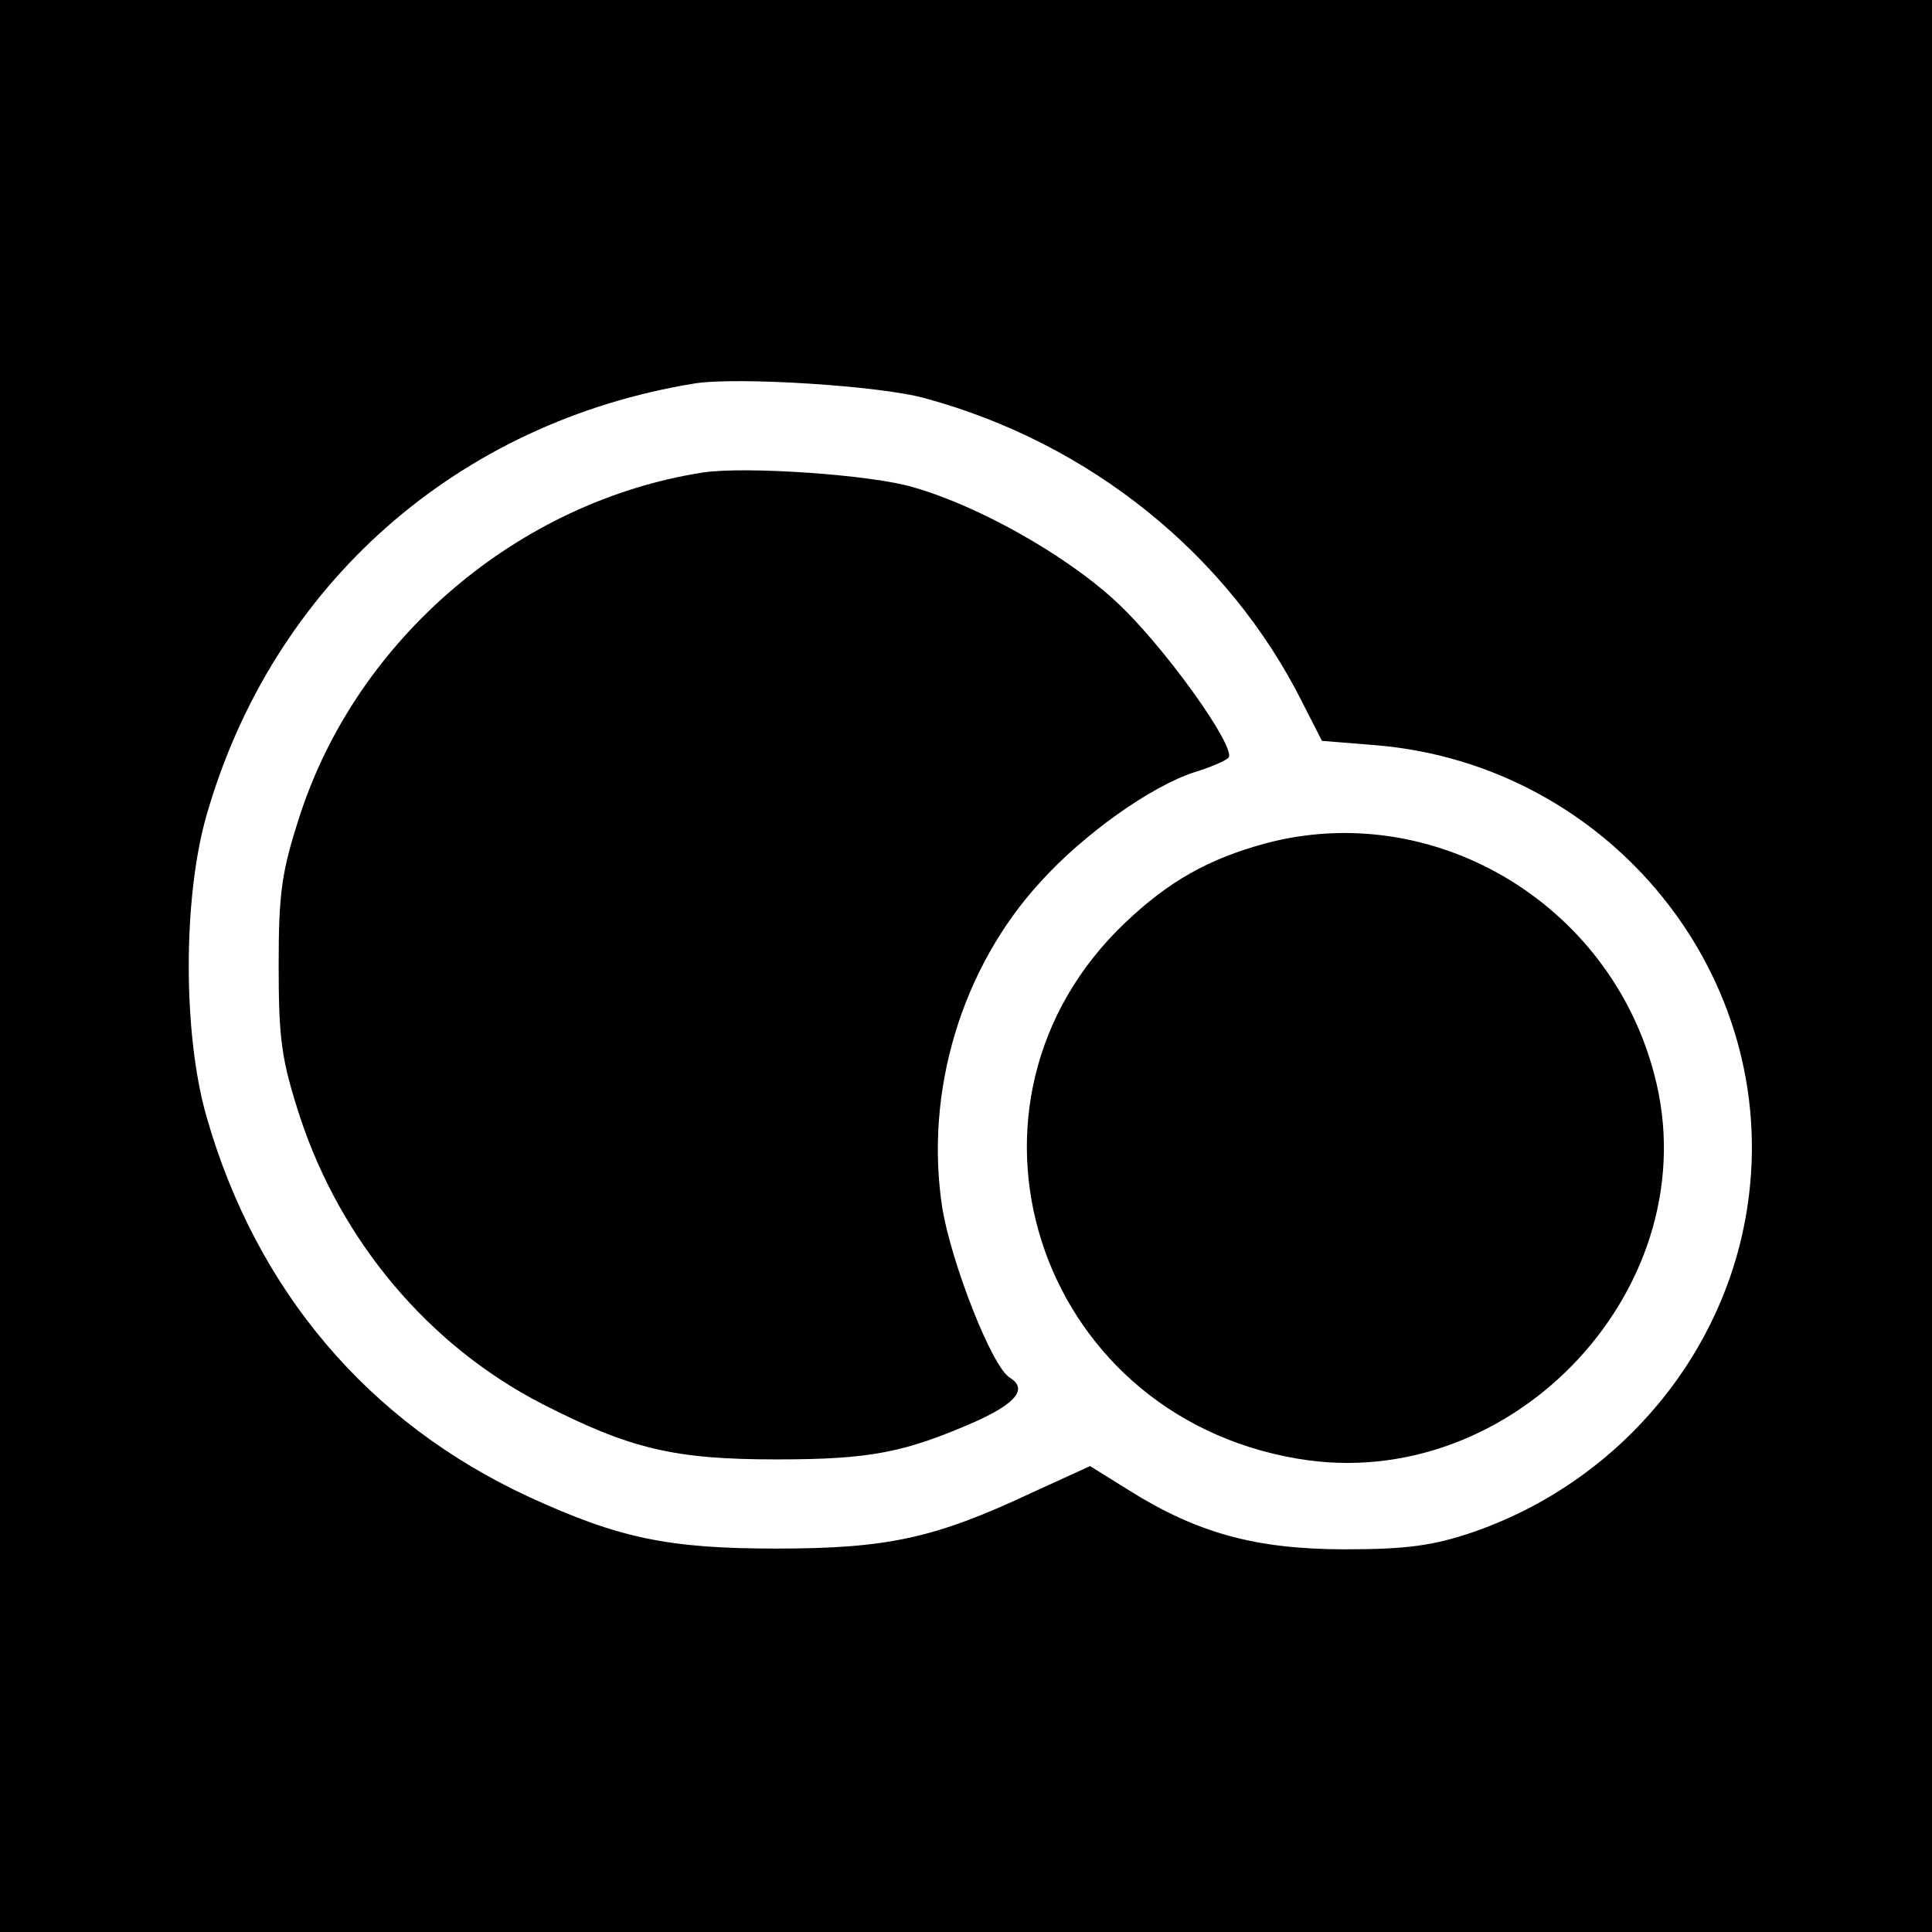 <?xml version="1.0" standalone="no"?>
<!DOCTYPE svg PUBLIC "-//W3C//DTD SVG 20010904//EN"
 "http://www.w3.org/TR/2001/REC-SVG-20010904/DTD/svg10.dtd">
<svg version="1.0" xmlns="http://www.w3.org/2000/svg"
 width="260pt" height="260pt" viewBox="0 0 260 260"
 preserveAspectRatio="xMidYMid meet">
<g transform="translate(0,260) scale(0.1,-0.1)"
fill="#000000" stroke="none">
<path d="M0 1300 l0 -1300 1300 0 1300 0 0 1300 0 1300 -1300 0 -1300 0 0
-1300z m1245 764 c221 -60 408 -210 508 -410 l26 -51 74 -6 c314 -27 544 -311
499 -618 -29 -201 -173 -373 -370 -441 -53 -18 -89 -23 -172 -23 -120 0 -199
22 -290 79 l-53 33 -81 -37 c-128 -60 -192 -74 -341 -74 -146 0 -212 14 -332
69 -217 100 -368 278 -435 512 -32 111 -32 295 0 406 89 310 337 529 657 581
56 9 250 -3 310 -20z"/>
<path d="M945 1964 c-247 -39 -463 -222 -541 -460 -25 -77 -29 -104 -29 -204
0 -100 4 -127 29 -204 55 -166 172 -306 325 -385 119 -61 178 -75 316 -75 126
0 172 9 268 51 55 25 70 44 46 59 -24 14 -79 155 -91 229 -24 156 26 323 133
439 58 64 148 128 207 147 20 6 41 15 45 19 13 12 -90 156 -155 214 -66 60
-181 125 -268 150 -55 17 -228 29 -285 20z"/>
<path d="M1703 1465 c-77 -21 -130 -51 -188 -106 -256 -242 -123 -662 231
-722 292 -50 556 235 480 518 -61 231 -298 370 -523 310z"/>
</g>
</svg>
